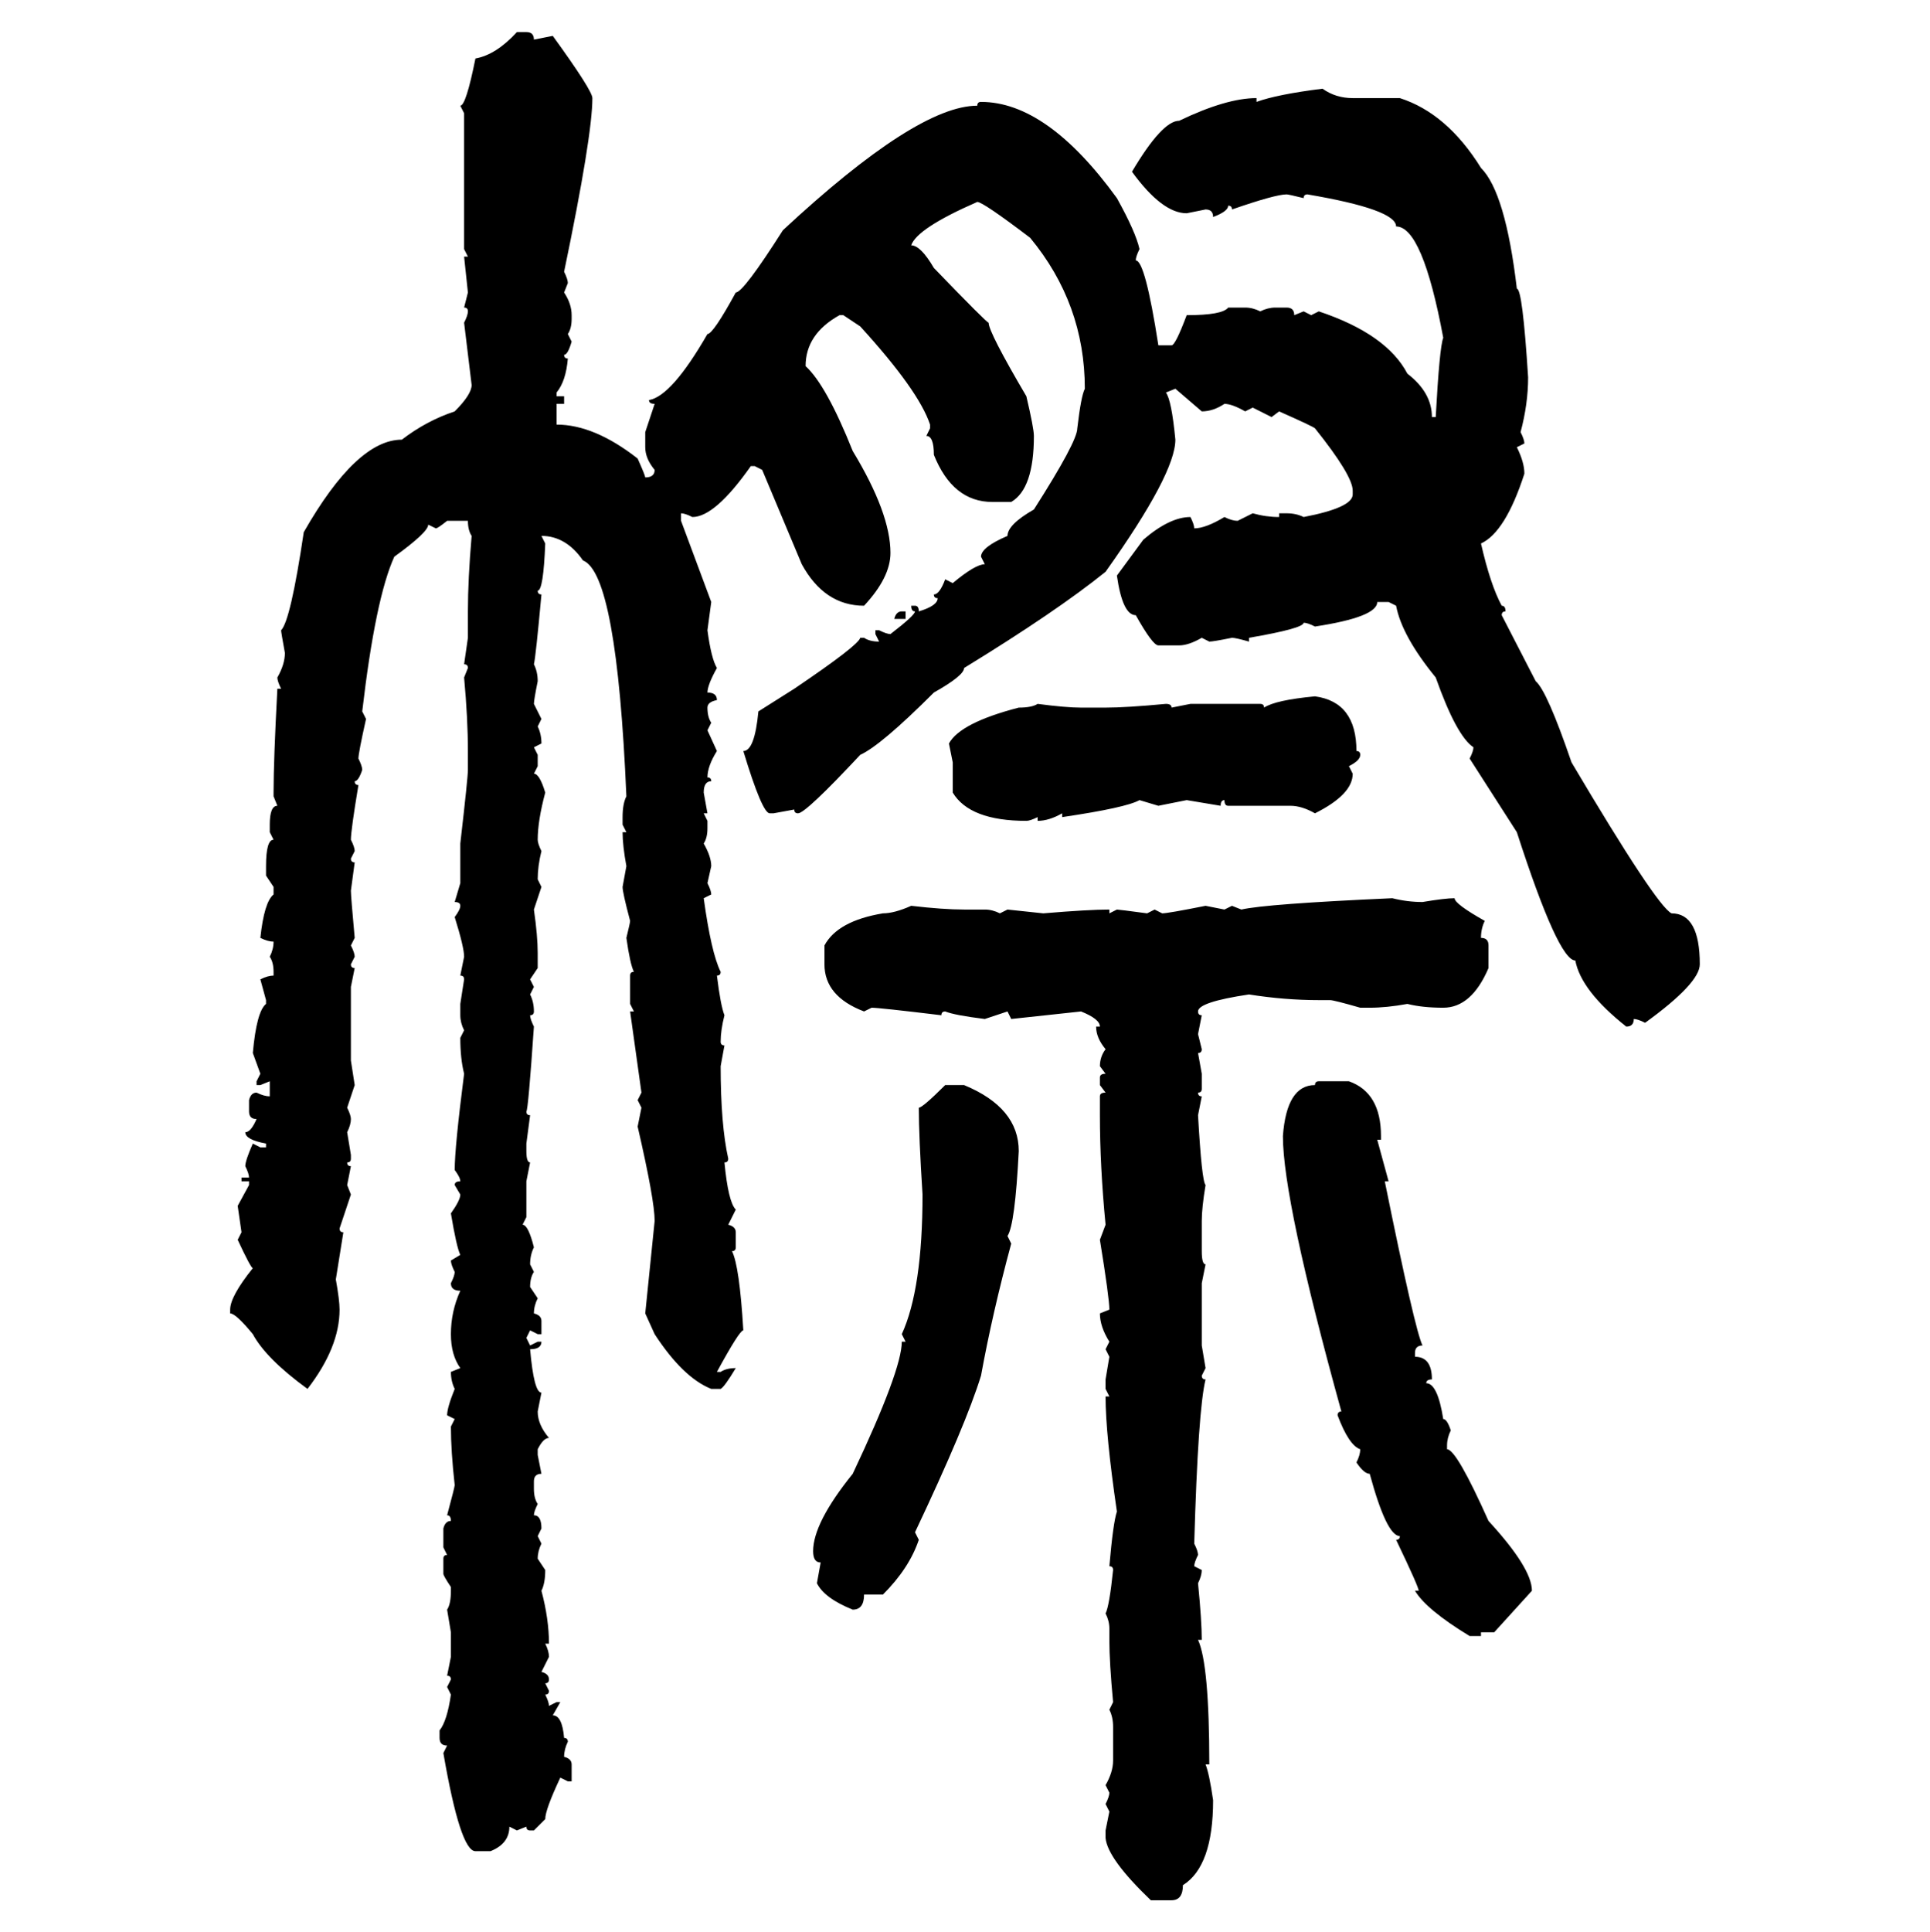 <svg xmlns="http://www.w3.org/2000/svg" xmlns:xlink="http://www.w3.org/1999/xlink" width="299.707" height="300"><path d="M80.27 4.98L80.27 4.98L81.74 4.98Q82.91 4.98 82.91 6.15L82.91 6.15L85.84 5.57Q91.99 14.06 91.99 15.23L91.99 15.23Q91.99 21.09 87.60 42.19L87.60 42.19Q88.18 43.36 88.18 43.95L88.18 43.95L87.60 45.41Q88.77 47.17 88.77 48.93L88.77 48.93L88.77 49.51Q88.77 50.98 88.18 51.86L88.18 51.86L88.77 53.03Q88.18 55.08 87.60 55.08L87.60 55.08Q87.60 55.66 88.18 55.66L88.18 55.66Q87.89 59.18 86.43 60.94L86.43 60.94L86.43 61.52L87.60 61.52L87.60 62.70L86.43 62.70L86.43 65.92Q92.29 65.92 99.02 71.19L99.02 71.19Q100.20 73.83 100.20 74.12L100.20 74.12Q101.66 74.12 101.66 72.95L101.66 72.95Q100.20 71.19 100.20 69.43L100.20 69.43L100.20 67.09L101.66 62.70Q100.78 62.70 100.78 62.11L100.78 62.11Q104.30 61.52 109.86 51.86L109.86 51.86Q110.74 51.86 114.26 45.41L114.26 45.41Q115.43 45.41 121.58 35.74L121.58 35.74Q142.38 16.41 151.76 16.41L151.76 16.41Q151.76 15.82 152.34 15.82L152.34 15.82Q162.60 15.82 173.44 30.76L173.44 30.76Q176.37 36.04 176.95 38.67L176.95 38.67Q176.37 39.84 176.37 40.43L176.37 40.43Q177.83 40.43 179.88 53.61L179.88 53.61L181.93 53.61Q182.52 53.61 184.28 48.93L184.28 48.93Q189.84 48.93 190.72 47.75L190.72 47.75L193.36 47.75Q194.53 47.75 195.70 48.34L195.70 48.34Q196.88 47.75 198.05 47.75L198.05 47.75L199.80 47.75Q200.98 47.75 200.98 48.93L200.98 48.93L202.44 48.34L203.61 48.93L204.79 48.34Q215.33 51.86 218.55 58.01L218.55 58.01Q222.36 60.94 222.36 64.75L222.36 64.75L222.95 64.75Q223.54 53.91 224.12 52.44L224.12 52.44Q220.90 35.16 216.80 35.16L216.80 35.16Q216.80 32.52 203.03 30.18L203.03 30.18Q202.44 30.18 202.44 30.76L202.44 30.76Q200.10 30.18 199.80 30.18L199.80 30.18Q198.05 30.18 191.31 32.52L191.31 32.52Q191.31 31.93 190.72 31.93L190.72 31.93Q190.72 32.81 188.38 33.69L188.38 33.69Q188.38 32.52 187.21 32.52L187.21 32.52L184.28 33.11Q180.47 33.11 175.78 26.66L175.78 26.66Q180.47 18.75 183.11 18.75L183.11 18.75Q190.43 15.23 195.12 15.23L195.12 15.23L195.12 15.82Q198.34 14.65 205.37 13.77L205.37 13.77Q207.42 15.23 210.06 15.23L210.06 15.23L217.38 15.23Q224.71 17.58 229.98 26.07L229.98 26.07Q233.79 29.88 235.55 44.82L235.55 44.82Q236.43 44.82 237.30 58.59L237.30 58.59Q237.30 62.70 236.13 67.09L236.13 67.09Q236.72 68.26 236.72 68.85L236.72 68.85L235.55 69.43Q236.72 71.78 236.72 73.54L236.72 73.54Q233.79 82.62 229.98 84.38L229.98 84.38Q231.45 90.82 233.20 94.04L233.20 94.04Q233.79 94.04 233.79 94.92L233.79 94.92Q233.20 94.92 233.20 95.51L233.20 95.51L238.48 105.76Q240.23 107.23 244.04 118.36L244.04 118.36Q257.23 140.63 259.57 141.80L259.57 141.80Q263.96 141.80 263.96 149.71L263.96 149.71Q263.96 152.64 255.47 158.79L255.47 158.79Q254.30 158.20 253.71 158.20L253.71 158.20Q253.71 159.38 252.54 159.38L252.54 159.38Q245.51 153.81 244.63 149.12L244.63 149.12Q241.99 149.12 235.55 129.20L235.55 129.20L228.22 117.77Q228.81 116.60 228.81 116.02L228.81 116.02Q226.17 114.26 222.95 105.18L222.95 105.18Q217.68 98.73 216.80 94.04L216.80 94.04L215.63 93.46L213.87 93.46Q213.87 95.80 204.20 97.27L204.20 97.27Q203.03 96.68 202.44 96.68L202.44 96.68Q202.44 97.56 193.95 99.02L193.95 99.02L193.95 99.61Q191.89 99.02 191.31 99.02L191.31 99.02Q188.38 99.61 187.79 99.61L187.79 99.61L186.62 99.02Q184.57 100.20 183.11 100.20L183.11 100.20L179.88 100.20Q179.00 100.20 176.37 95.51L176.37 95.51Q174.32 95.51 173.44 89.36L173.44 89.36L177.54 83.79Q181.64 80.27 184.86 80.27L184.86 80.27Q185.45 81.45 185.45 82.03L185.45 82.03Q187.21 82.03 190.14 80.27L190.14 80.27Q191.31 80.86 192.19 80.86L192.19 80.86L194.53 79.69Q196.58 80.27 198.63 80.27L198.63 80.27L198.63 79.69L199.80 79.69Q201.27 79.69 202.44 80.27L202.44 80.27Q210.06 78.81 210.06 76.76L210.06 76.76L210.06 76.17Q210.06 73.83 204.20 66.50L204.20 66.50Q203.91 66.21 198.63 63.87L198.63 63.87L197.46 64.75L194.53 63.28L193.36 63.87Q191.31 62.70 190.14 62.70L190.14 62.70Q188.38 63.87 186.62 63.87L186.62 63.87L182.52 60.35L181.05 60.94Q181.93 62.11 182.52 68.26L182.52 68.26Q182.52 73.54 171.68 88.77L171.68 88.77Q164.06 94.92 149.71 103.71L149.71 103.71Q149.71 104.88 145.02 107.52L145.02 107.52Q136.82 115.72 133.59 117.19L133.59 117.19Q125.10 126.27 123.93 126.27L123.93 126.27Q123.34 126.27 123.34 125.68L123.34 125.68L120.12 126.27L119.53 126.27Q118.36 126.27 115.43 116.60L115.43 116.60Q117.19 116.60 117.77 110.45L117.77 110.45L123.34 106.93Q133.30 100.20 133.59 99.02L133.59 99.02L134.18 99.02Q135.06 99.61 136.52 99.61L136.52 99.61L135.94 98.44L135.94 97.85L136.52 97.85Q137.70 98.44 138.28 98.44L138.28 98.44Q142.09 95.51 142.09 94.92L142.09 94.92Q141.50 94.92 141.50 94.04L141.50 94.04L142.09 94.04Q142.68 94.04 142.68 94.92L142.68 94.92Q145.61 94.04 145.61 92.87L145.61 92.87Q145.02 92.87 145.02 92.29L145.02 92.29Q145.90 92.29 146.78 89.94L146.78 89.94L147.95 90.53Q151.46 87.60 152.93 87.60L152.93 87.60L152.34 86.43Q152.34 84.96 156.45 83.20L156.45 83.20Q156.45 81.45 160.55 79.10L160.55 79.10Q167.29 68.55 167.29 66.50L167.29 66.50Q167.87 61.52 168.46 60.35L168.46 60.35Q168.46 47.17 159.96 36.91L159.96 36.91Q152.64 31.35 151.76 31.35L151.76 31.35Q142.38 35.45 141.50 38.09L141.50 38.09Q142.97 38.09 145.02 41.60L145.02 41.60Q153.22 50.10 153.52 50.10L153.52 50.10Q153.52 51.56 159.38 61.52L159.38 61.52Q160.55 66.50 160.55 67.68L160.55 67.68Q160.55 75.88 157.03 77.93L157.03 77.93L154.10 77.93Q147.95 77.93 145.02 70.61L145.02 70.61Q145.02 67.68 143.85 67.68L143.85 67.68L144.43 66.50L144.43 65.92Q142.68 60.64 133.59 50.68L133.59 50.68L130.96 48.93L130.37 48.93Q125.10 51.86 125.10 56.84L125.10 56.84Q128.32 59.77 132.42 70.02L132.42 70.02Q138.28 79.69 138.28 85.84L138.28 85.84Q138.28 89.65 134.18 94.04L134.18 94.04Q128.03 94.04 124.51 87.60L124.51 87.60L118.36 72.95L117.19 72.36L116.60 72.36Q111.04 80.27 107.52 80.27L107.52 80.27Q106.35 79.69 105.76 79.69L105.76 79.69L105.76 80.86L110.45 93.46L109.86 97.85Q110.45 102.25 111.33 103.71L111.33 103.71Q109.86 106.35 109.86 107.52L109.86 107.52Q111.33 107.52 111.33 108.69L111.33 108.69Q109.86 108.98 109.86 109.86L109.86 109.86Q109.86 111.33 110.45 112.21L110.45 112.21L109.86 113.38L111.33 116.60Q109.86 118.95 109.86 120.70L109.86 120.70Q110.45 120.70 110.45 121.29L110.45 121.29Q109.28 121.29 109.28 123.05L109.28 123.05L109.86 126.27L109.28 126.27L109.86 127.44L109.86 128.61Q109.86 130.08 109.28 130.96L109.28 130.96Q110.45 133.01 110.45 134.47L110.45 134.47L109.86 137.11Q110.45 138.28 110.45 138.87L110.45 138.87L109.28 139.45Q110.45 147.95 111.91 150.88L111.91 150.88Q111.91 151.46 111.33 151.46L111.33 151.46Q111.91 156.15 112.50 157.62L112.50 157.62Q111.91 159.96 111.91 161.72L111.91 161.72Q111.91 162.30 112.50 162.30L112.50 162.30L111.91 165.53Q111.91 174.61 113.09 179.88L113.09 179.88Q113.09 180.47 112.50 180.47L112.50 180.47Q113.09 186.62 114.26 187.79L114.26 187.79L113.09 190.14Q114.26 190.43 114.26 191.31L114.26 191.31L114.26 193.65Q114.26 194.24 113.67 194.24L113.67 194.24Q114.84 196.58 115.43 206.54L115.43 206.54Q114.84 206.54 111.33 212.99L111.33 212.99L111.91 212.99Q112.79 212.40 114.26 212.40L114.26 212.40Q112.50 215.33 111.91 215.63L111.91 215.63L110.45 215.63Q106.05 213.87 101.66 207.13L101.66 207.13L100.20 203.91L101.66 189.55Q101.66 186.33 99.02 174.90L99.02 174.90L99.61 171.97L99.02 170.80L99.61 169.63L97.85 157.03L98.44 157.03L97.85 155.86L97.85 151.46Q97.85 150.88 98.44 150.88L98.44 150.88Q97.85 149.71 97.27 145.61L97.27 145.61Q97.85 143.26 97.85 142.97L97.85 142.97Q96.68 138.57 96.68 137.70L96.68 137.70L97.27 134.47Q96.68 131.25 96.68 129.20L96.68 129.20L97.27 129.20L96.68 128.03L96.68 126.86Q96.68 124.80 97.27 123.63L97.27 123.63Q95.80 89.06 90.53 87.01L90.53 87.01Q87.89 83.20 84.08 83.20L84.08 83.20L84.67 84.38Q84.38 91.70 83.50 91.70L83.50 91.70Q83.50 92.29 84.08 92.29L84.08 92.29Q83.20 101.95 82.91 103.13L82.91 103.13Q83.50 104.30 83.50 105.76L83.50 105.76Q82.91 108.69 82.91 109.28L82.91 109.28L84.08 111.62L83.50 112.79Q84.08 113.96 84.08 115.43L84.08 115.43L82.91 116.02L83.50 117.19L83.50 118.95L82.91 120.12Q83.79 120.12 84.67 123.05L84.67 123.05Q83.50 127.44 83.50 130.37L83.50 130.37Q83.50 130.96 84.08 132.13L84.08 132.13Q83.50 134.47 83.50 136.52L83.50 136.52L84.08 137.70L82.91 141.21Q83.50 145.31 83.50 147.95L83.50 147.95L83.50 150.29L82.32 152.05L82.91 153.22L82.32 154.39Q82.91 155.57 82.91 157.03L82.91 157.03Q82.91 157.62 82.32 157.62L82.32 157.62Q82.32 158.20 82.91 159.38L82.91 159.38Q82.03 172.27 81.74 172.56L81.74 172.56Q81.74 173.14 82.32 173.14L82.32 173.14L81.74 177.54L81.74 178.71Q81.74 180.47 82.32 180.47L82.32 180.47L81.74 183.40L81.74 188.96L81.15 190.14Q82.03 190.14 82.91 193.65L82.91 193.65Q82.32 194.82 82.32 196.29L82.32 196.29L82.91 197.46Q82.32 198.34 82.32 199.80L82.32 199.80L83.50 201.56Q82.91 202.73 82.91 203.91L82.91 203.91Q84.08 204.20 84.08 205.08L84.08 205.08L84.08 207.13L83.50 207.13L82.32 206.54L81.74 207.71L82.32 208.89L83.50 208.30L84.08 208.30Q84.08 209.47 82.32 209.47L82.32 209.47Q82.91 216.21 84.08 216.21L84.08 216.21L83.50 219.14Q83.50 221.19 85.25 223.24L85.25 223.24Q84.38 223.24 83.50 225L83.50 225L83.50 225.88L84.08 228.81Q82.91 228.81 82.91 229.98L82.91 229.98L82.91 231.15Q82.91 232.62 83.50 233.50L83.50 233.50Q82.91 234.67 82.91 235.25L82.91 235.25Q84.08 235.25 84.08 237.30L84.08 237.30L83.50 238.48L84.08 239.65Q83.50 240.82 83.50 241.99L83.50 241.99L84.67 243.75Q84.67 245.80 84.08 246.97L84.08 246.97Q85.25 251.37 85.25 255.18L85.25 255.18L84.67 255.18Q85.25 256.35 85.25 257.23L85.25 257.23L84.08 259.57Q85.25 259.86 85.25 260.74L85.25 260.74Q85.25 261.33 84.67 261.33L84.67 261.33L85.25 262.50Q85.25 263.09 84.67 263.09L84.67 263.09Q85.25 264.26 85.25 264.84L85.25 264.84L86.43 264.26L87.01 264.26L85.84 266.31Q87.30 266.31 87.60 269.82L87.60 269.82Q88.18 269.82 88.18 270.41L88.18 270.41Q87.60 271.58 87.60 272.75L87.60 272.75Q88.77 273.05 88.77 273.93L88.77 273.93L88.77 276.56L88.18 276.56L87.01 275.98Q84.67 280.96 84.67 282.42L84.67 282.42L82.91 284.18L82.32 284.18Q81.74 284.18 81.74 283.59L81.74 283.59L80.27 284.18L79.10 283.59Q79.10 286.23 76.17 287.40L76.17 287.40L73.83 287.40Q71.48 287.40 68.85 272.17L68.85 272.17L69.43 271.00Q68.26 271.00 68.26 269.82L68.26 269.82L68.26 268.65Q69.43 267.19 70.02 263.09L70.02 263.09L69.43 261.91L70.02 260.74Q70.02 260.16 69.43 260.16L69.43 260.16L70.02 257.23L70.02 253.42L69.43 249.90Q70.02 249.02 70.02 246.97L70.02 246.97L70.02 246.39Q68.85 244.63 68.85 244.34L68.85 244.34L68.85 241.99Q68.85 241.41 69.43 241.41L69.43 241.41L68.85 240.23L68.85 237.30Q69.14 236.13 70.02 236.13L70.02 236.13Q70.02 235.25 69.43 235.25L69.43 235.25Q70.61 230.86 70.61 230.57L70.61 230.57Q70.02 225.29 70.02 221.48L70.02 221.48L70.61 220.31L69.43 219.73Q69.43 218.55 70.61 215.63L70.61 215.63Q70.02 214.45 70.02 212.99L70.02 212.99L71.48 212.40Q70.02 210.35 70.02 207.13L70.02 207.13Q70.02 203.61 71.48 200.39L71.48 200.39Q70.02 200.39 70.02 199.22L70.02 199.22Q70.61 198.05 70.61 197.46L70.61 197.46Q70.02 196.29 70.02 195.70L70.02 195.70L71.48 194.82Q70.90 193.65 70.02 188.38L70.02 188.38Q71.48 186.33 71.48 185.45L71.48 185.45L70.61 183.98Q70.61 183.40 71.48 183.40L71.48 183.40Q71.48 182.81 70.61 181.64L70.61 181.64Q70.61 178.13 72.07 166.70L72.07 166.70Q71.48 164.36 71.48 161.13L71.48 161.13L72.07 159.96Q71.48 158.79 71.48 157.62L71.48 157.62L71.48 155.86L72.07 152.05Q72.07 151.46 71.48 151.46L71.48 151.46L72.07 148.54Q72.07 147.07 70.61 142.38L70.61 142.38Q71.48 141.21 71.48 140.63L71.48 140.63Q71.48 140.04 70.61 140.04L70.61 140.04L71.48 137.11L71.48 130.96Q72.66 120.70 72.66 119.53L72.66 119.53L72.66 116.60Q72.66 111.62 72.07 105.18L72.07 105.18L72.66 103.71Q72.66 103.13 72.07 103.13L72.07 103.13L72.66 99.02L72.66 94.92Q72.66 89.94 73.24 83.20L73.24 83.20Q72.66 82.32 72.66 80.86L72.66 80.86L69.43 80.86Q67.97 82.03 67.68 82.03L67.68 82.03L66.50 81.45Q66.50 82.62 61.23 86.43L61.23 86.43Q58.30 92.87 56.25 110.45L56.25 110.45L56.84 111.62Q55.66 116.89 55.66 117.77L55.66 117.77Q56.25 118.95 56.25 119.53L56.25 119.53Q55.66 121.29 55.08 121.29L55.08 121.29Q55.08 121.88 55.66 121.88L55.66 121.88Q54.49 128.91 54.49 130.37L54.49 130.37Q55.08 131.54 55.08 132.13L55.08 132.13L54.49 133.30Q54.49 133.89 55.08 133.89L55.08 133.89L54.49 138.28Q54.49 139.16 55.08 145.61L55.08 145.61L54.49 146.78Q55.08 147.95 55.08 148.54L55.08 148.54L54.49 149.71Q54.49 150.29 55.08 150.29L55.08 150.29L54.49 153.22L54.49 164.65L55.08 168.46L53.91 171.97Q54.49 173.14 54.49 173.73L54.49 173.73Q54.49 174.61 53.91 175.78L53.91 175.78L54.49 179.30L54.49 179.88Q54.49 180.47 53.91 180.47L53.91 180.47Q53.91 181.05 54.49 181.05L54.49 181.05L53.91 183.98L54.49 185.45L52.73 190.72Q52.73 191.31 53.32 191.31L53.32 191.31L52.15 198.63Q52.73 201.86 52.73 203.32L52.73 203.32Q52.73 209.18 47.75 215.63L47.75 215.63Q41.31 210.94 39.26 207.13L39.26 207.13Q36.62 203.91 35.74 203.91L35.74 203.91L35.74 203.32Q35.74 201.27 39.26 196.88L39.26 196.88Q38.96 196.88 36.91 192.48L36.91 192.48L37.50 191.31L36.91 187.21L38.67 183.98L38.67 183.40L37.50 183.40L37.50 182.81L38.67 182.81Q38.67 182.23 38.09 181.05L38.09 181.05Q38.09 180.18 39.26 177.54L39.26 177.54L40.43 178.13L41.31 178.13L41.31 177.54Q38.09 176.95 38.09 175.78L38.09 175.78Q38.96 175.78 39.84 173.73L39.84 173.73Q38.67 173.73 38.67 172.56L38.67 172.56L38.67 170.80Q38.96 169.63 39.84 169.63L39.84 169.63Q41.02 170.21 41.89 170.21L41.89 170.21L41.89 167.87L40.43 168.46L39.84 168.46L39.84 167.87L40.43 166.70L39.26 163.48Q39.84 157.03 41.31 155.86L41.31 155.86L41.31 155.27L40.43 152.05Q41.60 151.46 42.48 151.46L42.48 151.46L42.48 150.88Q42.48 149.41 41.89 148.54L41.89 148.54Q42.48 147.36 42.48 146.19L42.48 146.19Q41.60 146.19 40.43 145.61L40.43 145.61Q41.02 140.04 42.48 138.87L42.48 138.87L42.48 137.70L41.31 135.94L41.31 134.47Q41.31 130.37 42.48 130.37L42.48 130.37L41.89 129.20L41.89 128.03Q41.89 125.10 43.07 125.10L43.07 125.10L42.48 123.63L42.48 123.05Q42.48 118.07 43.07 106.93L43.07 106.93L43.65 106.93Q43.07 105.76 43.07 105.18L43.07 105.18Q44.24 103.13 44.24 101.37L44.24 101.37Q43.65 98.14 43.65 97.85L43.65 97.85Q45.12 96.39 47.17 82.62L47.17 82.62Q55.37 68.26 62.40 68.26L62.40 68.26Q66.21 65.33 70.61 63.87L70.61 63.87Q73.24 61.23 73.24 59.77L73.24 59.77L72.07 50.10Q72.66 48.93 72.66 48.34L72.66 48.34Q72.66 47.75 72.07 47.75L72.07 47.75L72.66 45.41L72.07 39.84L72.66 39.84L72.07 38.67L72.07 17.58L71.48 16.41Q72.36 16.41 73.83 9.08L73.83 9.08Q77.05 8.50 80.27 4.98ZM140.04 94.92L140.04 94.92L140.63 94.92L140.63 96.09L138.87 96.09Q139.16 94.92 140.04 94.92ZM204.20 108.11L204.20 108.11Q210.64 108.98 210.64 116.60L210.64 116.60Q211.23 116.60 211.23 117.19L211.23 117.19Q211.23 118.07 209.47 118.95L209.47 118.95L210.06 120.12Q210.06 123.34 204.20 126.27L204.20 126.27Q202.15 125.10 200.39 125.10L200.39 125.10L190.72 125.10Q190.14 125.10 190.14 124.22L190.14 124.22Q189.55 124.22 189.55 125.10L189.55 125.10L184.28 124.22L179.88 125.10L176.95 124.22Q174.90 125.39 164.94 126.86L164.94 126.86L164.94 126.27Q162.89 127.44 161.13 127.44L161.13 127.44L161.13 126.86Q159.96 127.44 159.38 127.44L159.38 127.44Q150.59 127.44 147.95 123.05L147.95 123.05L147.95 118.36L147.36 115.43Q149.12 112.21 158.20 109.86L158.20 109.86Q160.25 109.86 161.13 109.28L161.13 109.28Q165.53 109.86 167.87 109.86L167.87 109.86L171.68 109.86Q174.90 109.86 181.05 109.28L181.05 109.28Q181.93 109.28 181.93 109.86L181.93 109.86L184.86 109.28L195.70 109.28Q196.29 109.28 196.29 109.86L196.29 109.86Q198.05 108.69 204.20 108.11ZM216.21 139.45L216.21 139.45Q218.55 140.04 220.90 140.04L220.90 140.04Q224.41 139.45 225.88 139.45L225.88 139.45Q225.88 140.33 230.57 142.97L230.57 142.97Q229.98 144.14 229.98 145.61L229.98 145.61Q231.15 145.61 231.15 146.78L231.15 146.78L231.15 150.29Q228.52 156.45 224.12 156.45L224.12 156.45Q220.90 156.45 218.55 155.86L218.55 155.86Q215.33 156.45 212.70 156.45L212.70 156.45L211.23 156.45Q207.13 155.27 206.54 155.27L206.54 155.27L204.79 155.27Q199.51 155.27 193.95 154.39L193.95 154.39Q186.04 155.57 186.04 157.03L186.04 157.03Q186.04 157.62 186.62 157.62L186.62 157.62L186.04 160.55L186.62 162.89Q186.62 163.48 186.04 163.48L186.04 163.48L186.62 166.70L186.62 169.04Q186.62 169.63 186.04 169.63L186.04 169.63Q186.04 170.21 186.62 170.21L186.62 170.21L186.04 173.14Q186.62 183.40 187.21 183.98L187.21 183.98Q186.62 187.50 186.62 189.55L186.62 189.55L186.62 194.24Q186.62 196.29 187.21 196.29L187.21 196.29L186.62 199.22L186.62 208.89L187.21 212.40L186.62 213.57Q186.62 214.16 187.21 214.16L187.21 214.16Q186.04 218.85 185.45 239.65L185.45 239.65Q186.04 240.82 186.04 241.41L186.04 241.41Q185.45 242.58 185.45 243.16L185.45 243.16L186.62 243.75Q186.62 244.63 186.04 245.80L186.04 245.80Q186.62 251.66 186.62 254.59L186.62 254.59L186.04 254.59Q187.79 258.40 187.79 273.93L187.79 273.93L187.21 273.93Q187.79 275.39 188.38 279.49L188.38 279.49Q188.38 289.75 183.69 292.68L183.69 292.68Q183.69 295.02 181.93 295.02L181.93 295.02L178.71 295.02Q171.97 288.57 171.68 285.35L171.68 285.35L171.68 284.18L172.27 281.25L171.68 280.08Q172.27 278.91 172.27 278.32L172.27 278.32L171.68 277.15Q172.85 275.10 172.85 273.34L172.85 273.34L172.85 268.07Q172.85 266.60 172.27 265.43L172.27 265.43L172.85 264.26Q172.27 258.11 172.27 254.59L172.27 254.59L172.27 252.83Q172.27 251.66 171.68 250.49L171.68 250.49Q172.27 249.32 172.85 243.75L172.85 243.75Q172.85 243.16 172.27 243.16L172.27 243.16Q172.85 236.43 173.44 234.67L173.44 234.67Q171.68 222.66 171.68 216.80L171.68 216.80L172.27 216.80L171.68 215.63L171.68 214.16L172.27 210.64L171.68 209.47L172.27 208.30Q170.80 205.96 170.80 203.91L170.80 203.91L172.27 203.32Q172.27 201.56 170.80 192.48L170.80 192.48L171.68 190.14Q170.80 181.05 170.80 173.14L170.80 173.14L170.80 170.21Q170.80 169.63 171.68 169.63L171.68 169.63L170.80 168.46L170.80 167.29Q170.80 166.70 171.68 166.70L171.68 166.70L170.80 165.53Q170.80 164.06 171.68 162.89L171.68 162.89Q170.21 161.13 170.21 159.38L170.21 159.38L170.80 159.38Q170.80 158.20 167.87 157.03L167.87 157.03L157.03 158.20L156.45 157.03L152.93 158.20Q148.24 157.62 146.78 157.03L146.78 157.03Q146.19 157.03 146.19 157.62L146.19 157.62Q136.52 156.45 135.35 156.45L135.35 156.45L134.18 157.03Q128.03 154.69 128.03 149.71L128.03 149.71L128.03 146.78Q130.08 142.97 137.11 141.80L137.11 141.80Q138.87 141.80 141.50 140.63L141.50 140.63Q146.48 141.21 149.71 141.21L149.71 141.21L152.93 141.21Q154.10 141.21 155.27 141.80L155.27 141.80L156.45 141.21L162.01 141.80Q169.04 141.21 172.27 141.21L172.27 141.21L172.27 141.80L173.44 141.21Q173.73 141.21 178.13 141.80L178.13 141.80L179.30 141.21L180.47 141.80Q181.35 141.80 187.21 140.63L187.21 140.63L190.14 141.21L191.31 140.63L192.77 141.21Q196.58 140.33 216.21 139.45ZM204.79 167.87L204.79 167.87L209.47 167.87Q214.45 169.63 214.45 176.37L214.45 176.37L214.45 176.95L213.87 176.95L215.63 183.40L215.04 183.40Q219.73 206.54 220.90 208.89L220.90 208.89Q219.73 208.89 219.73 210.06L219.73 210.06L219.73 210.64Q222.36 210.64 222.36 214.16L222.36 214.16Q221.48 214.16 221.48 214.75L221.48 214.75Q223.24 214.75 224.12 220.31L224.12 220.31Q224.71 220.31 225.29 222.07L225.29 222.07Q224.71 223.24 224.71 224.41L224.71 224.41L224.71 225Q226.17 225 231.15 236.13L231.15 236.13Q237.89 243.46 237.89 246.97L237.89 246.97L232.03 253.42L229.98 253.42L229.98 254.00L228.22 254.00Q221.48 249.90 219.73 246.97L219.73 246.97L220.31 246.97Q220.31 246.39 216.80 239.06L216.80 239.06Q217.38 239.06 217.38 238.48L217.38 238.48Q215.33 238.48 212.70 228.81L212.70 228.81Q211.82 228.81 210.64 227.05L210.64 227.05Q211.23 225.88 211.23 225L211.23 225Q209.47 224.41 207.71 219.73L207.71 219.73Q207.71 219.14 208.30 219.14L208.30 219.14Q199.22 186.33 199.22 176.37L199.22 176.37Q199.80 168.46 204.20 168.46L204.20 168.46Q204.20 167.87 204.79 167.87ZM146.78 168.46L146.78 168.46L149.71 168.46Q158.20 171.97 158.20 178.71L158.20 178.71Q157.62 190.14 156.45 191.89L156.45 191.89L157.03 193.07Q154.10 203.91 152.34 213.57L152.34 213.57Q150 221.19 142.09 237.89L142.09 237.89L142.68 239.06Q141.21 243.46 137.11 247.56L137.11 247.56L134.18 247.56Q134.18 249.90 132.42 249.90L132.42 249.90Q128.03 248.14 126.86 245.80L126.86 245.80L127.44 242.58Q126.27 242.58 126.27 240.82L126.27 240.82Q126.27 236.43 132.42 228.81L132.42 228.81Q140.04 212.70 140.04 208.30L140.04 208.30L140.63 208.30L140.04 207.13Q143.26 200.10 143.26 185.45L143.26 185.45Q142.68 176.37 142.68 171.97L142.68 171.97Q143.26 171.97 146.78 168.46Z"/></svg>
